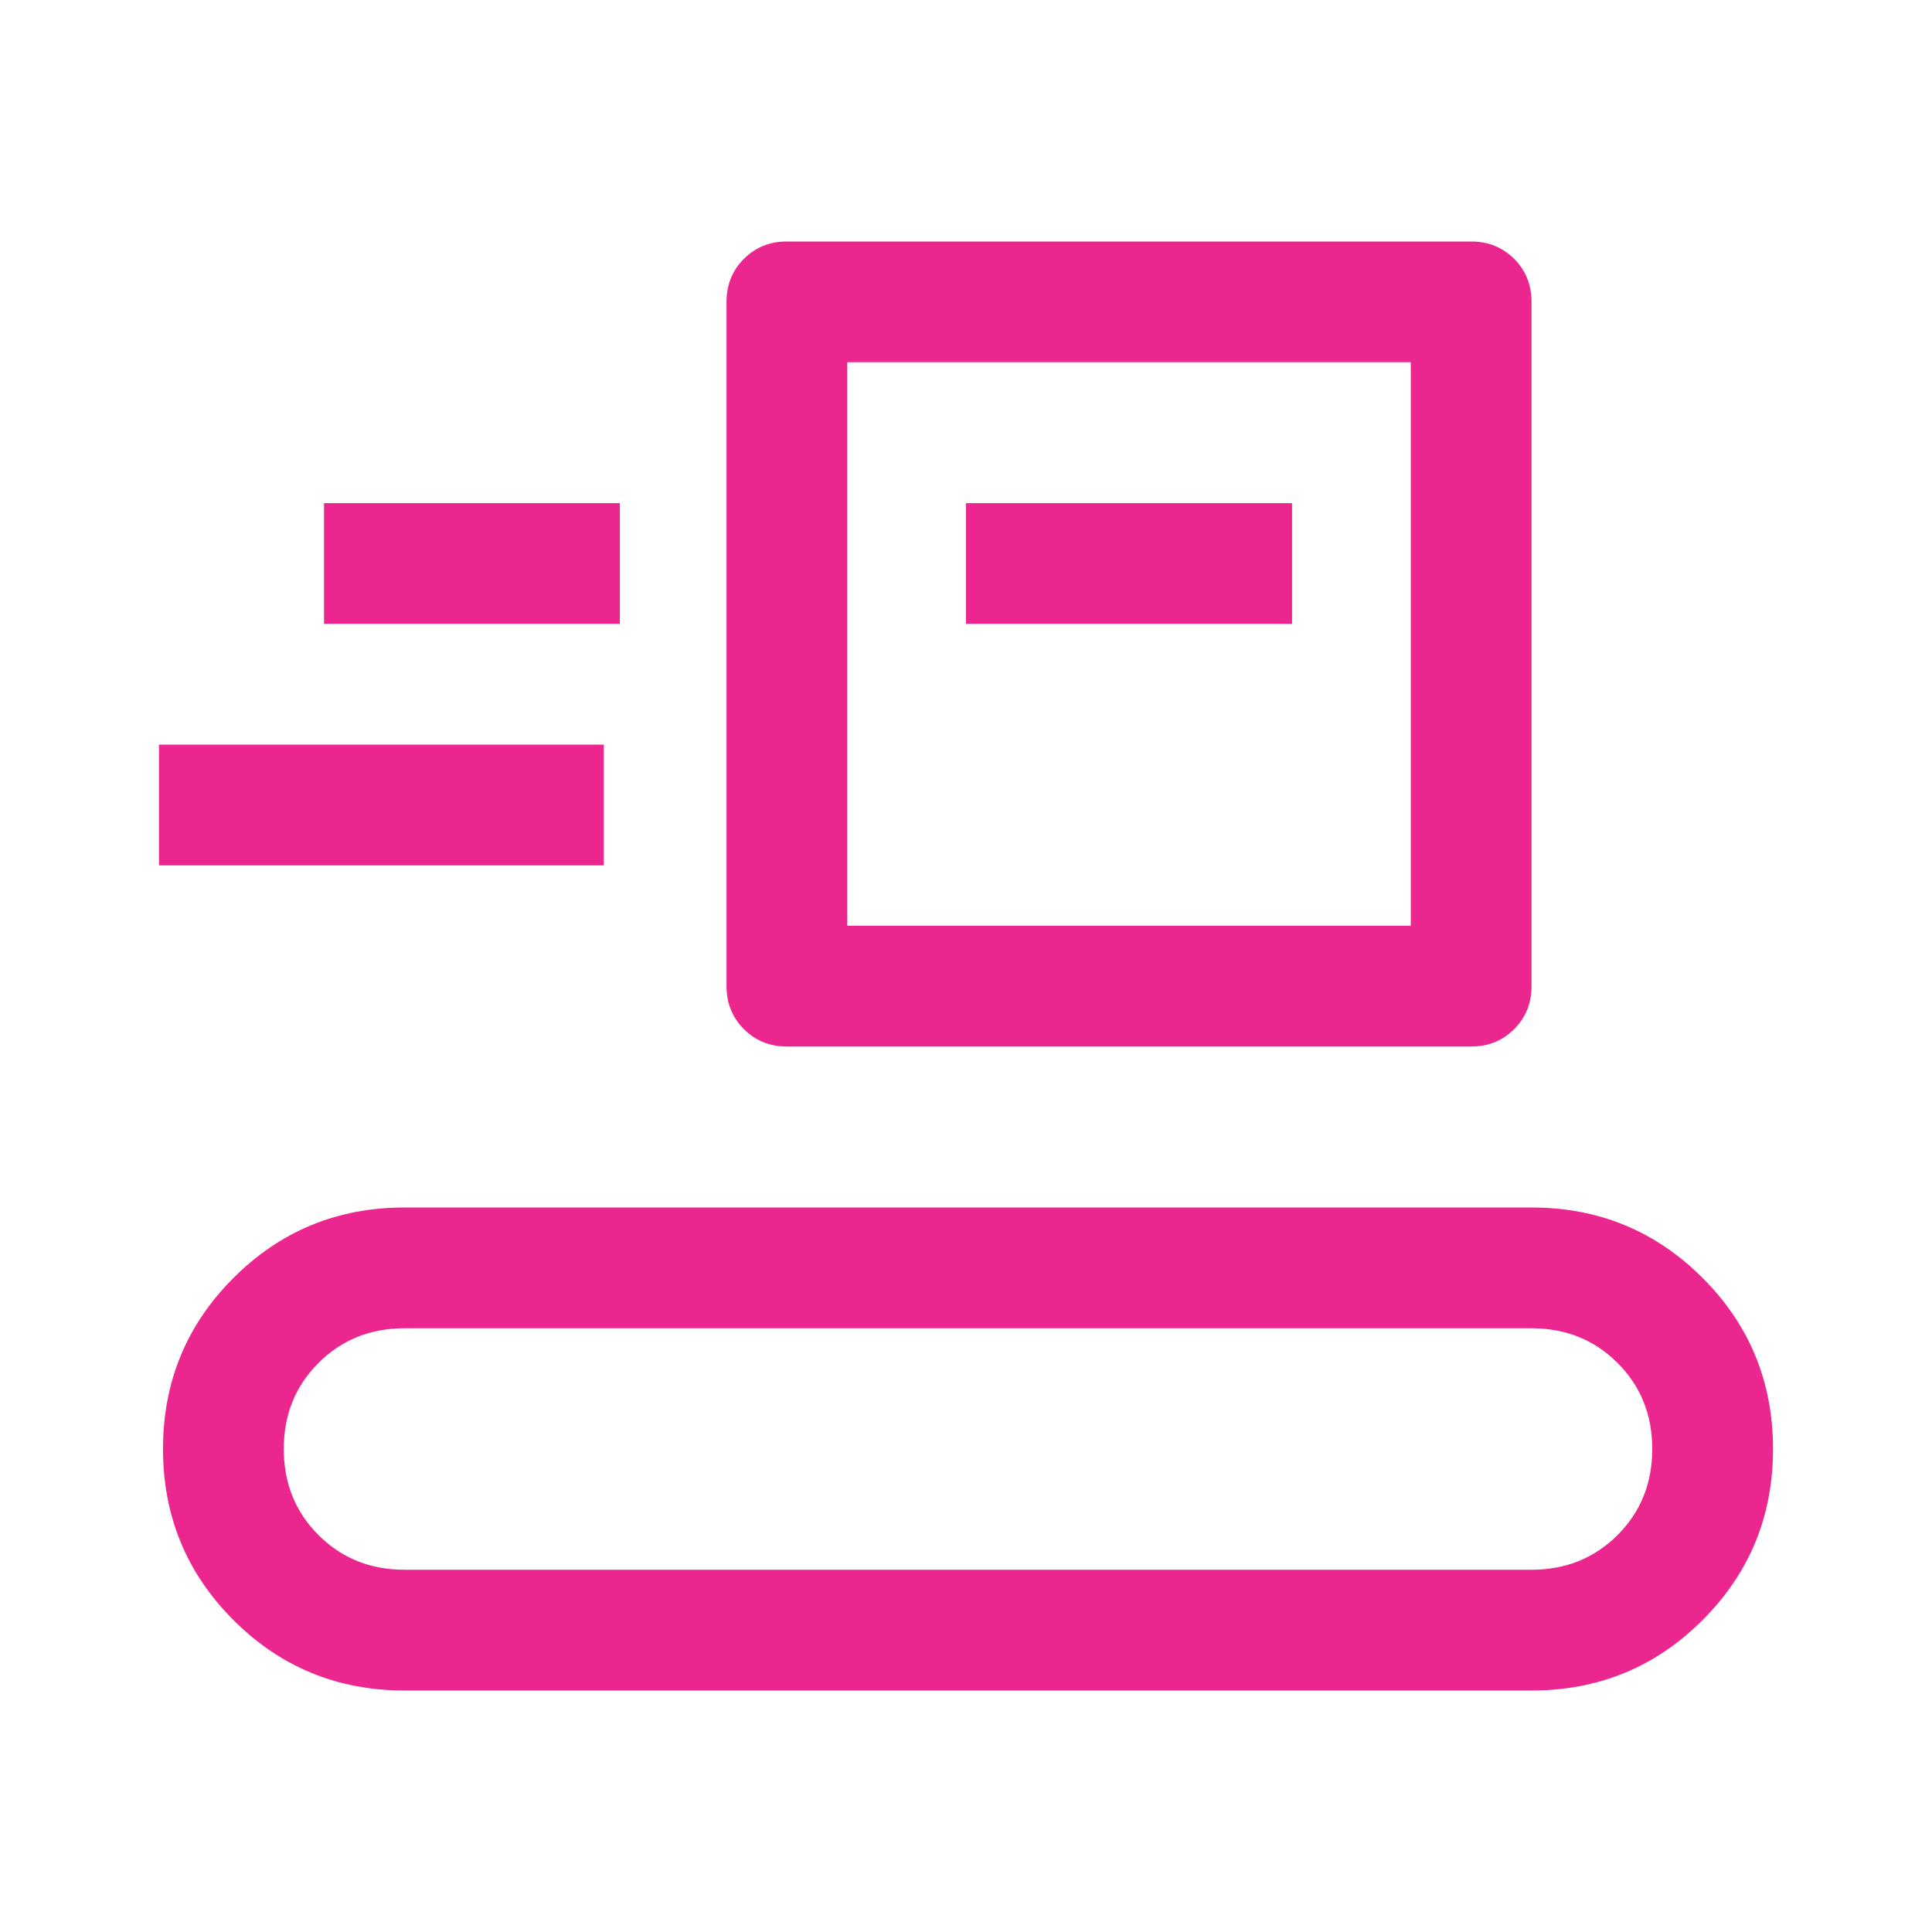 <svg width="48" height="48" viewBox="0 0 48 48" fill="none" xmlns="http://www.w3.org/2000/svg">
<mask id="mask0_55_187" style="mask-type:alpha" maskUnits="userSpaceOnUse" x="0" y="0" width="48" height="48">
<rect width="48" height="48" fill="#D9D9D9"/>
</mask>
<g mask="url(#mask0_55_187)">
<path d="M10.05 42C8.383 42 6.967 41.417 5.8 40.25C4.633 39.083 4.05 37.667 4.05 36C4.05 34.333 4.633 32.917 5.8 31.75C6.967 30.583 8.383 30 10.05 30H38.05C39.717 30 41.133 30.583 42.3 31.75C43.467 32.917 44.05 34.333 44.05 36C44.05 37.667 43.467 39.083 42.3 40.25C41.133 41.417 39.717 42 38.05 42H10.05ZM10.05 39H38.05C38.9 39 39.612 38.712 40.188 38.138C40.763 37.562 41.05 36.85 41.05 36C41.05 35.15 40.763 34.438 40.188 33.862C39.612 33.288 38.9 33 38.05 33H10.05C9.2 33 8.487 33.288 7.912 33.862C7.337 34.438 7.05 35.15 7.05 36C7.05 36.85 7.337 37.562 7.912 38.138C8.487 38.712 9.2 39 10.05 39ZM19.55 26C19.125 26 18.769 25.856 18.482 25.569C18.194 25.281 18.05 24.925 18.05 24.5V7.5C18.05 7.075 18.194 6.719 18.482 6.431C18.769 6.144 19.125 6 19.55 6H36.55C36.975 6 37.331 6.144 37.619 6.431C37.906 6.719 38.05 7.075 38.05 7.5V24.5C38.05 24.925 37.906 25.281 37.619 25.569C37.331 25.856 36.975 26 36.55 26H19.55ZM21.05 23H35.05V9H21.05V23ZM3.95 21.5V18.5H15V21.5H3.95ZM24 15.5H32.1V12.5H24V15.5ZM8.05 15.5H15.4V12.5H8.05V15.5Z" fill="#EC268F"/>
</g>
</svg>
